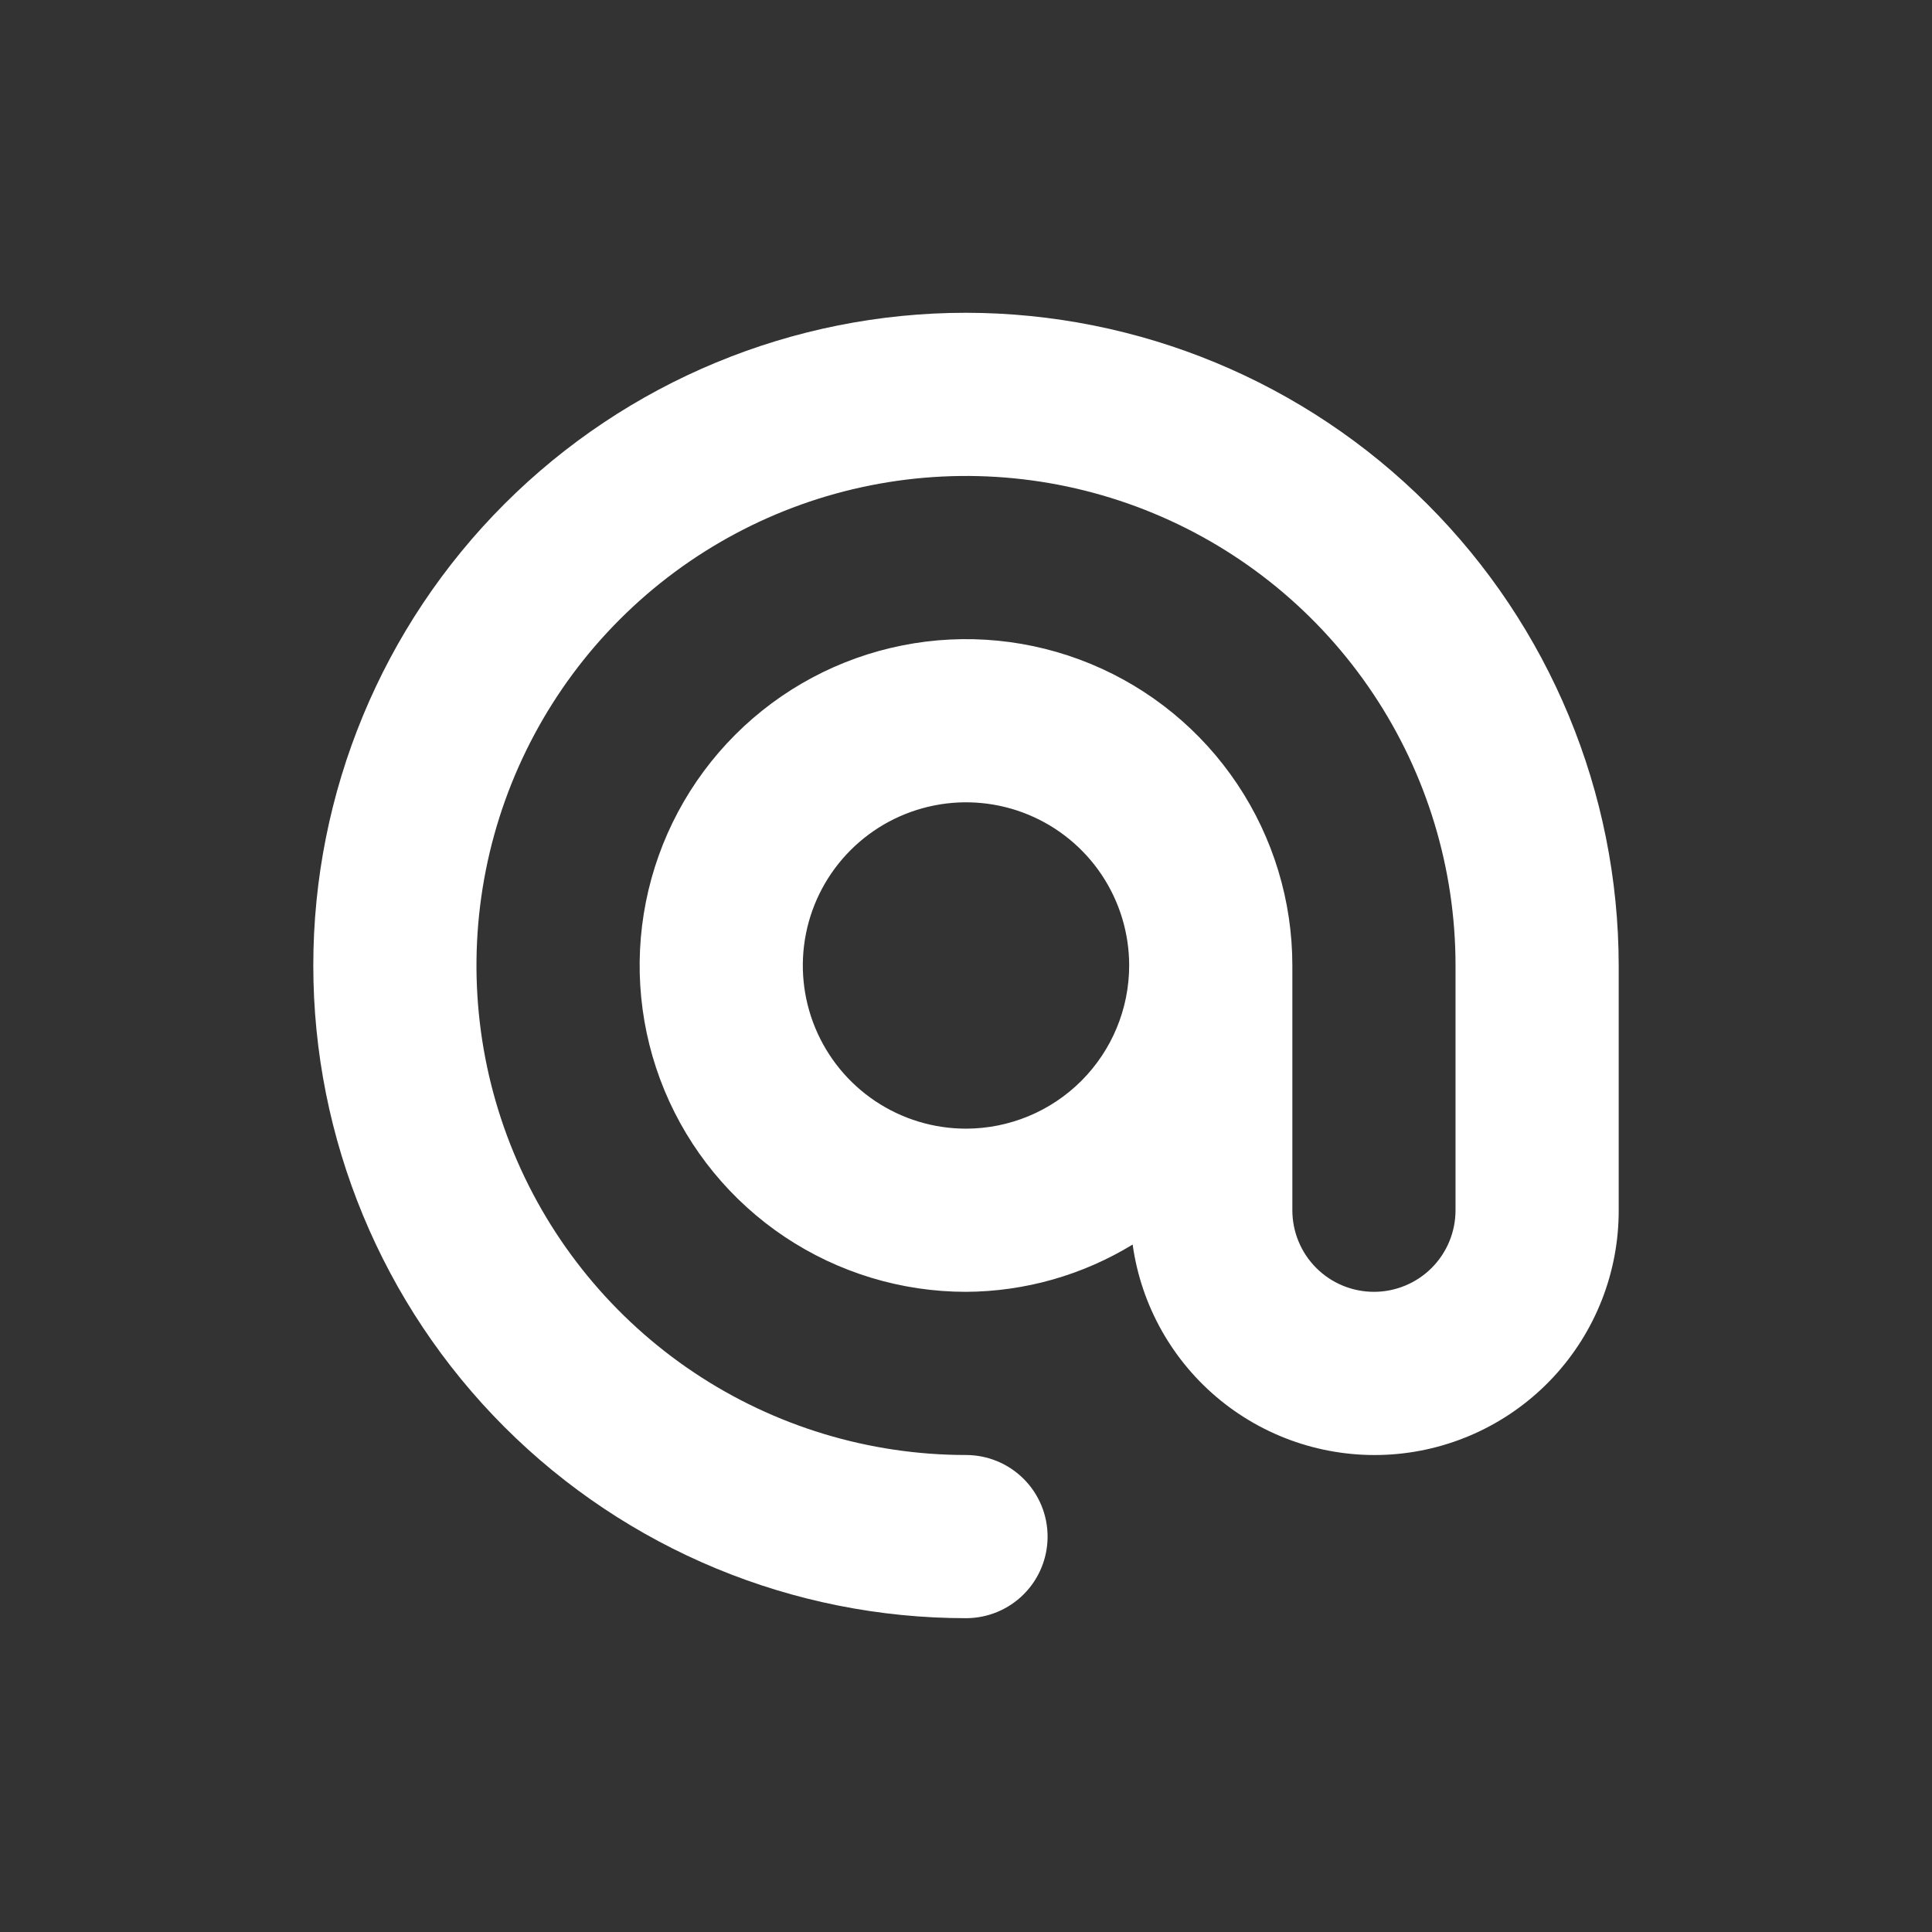 <svg width="74" height="74" viewBox="0 0 74 74" fill="none" xmlns="http://www.w3.org/2000/svg">
<rect x="0" y="0" width="74" height="74" fill="#333333" stroke="none"/>
<path d="M37 11.98C30.37 11.98 24.011 14.614 19.322 19.303C14.634 23.991 12 30.35 12 36.98C12 43.611 14.634 49.97 19.322 54.658C24.011 59.346 30.37 61.98 37 61.98C37.829 61.98 38.624 61.651 39.21 61.065C39.796 60.479 40.125 59.684 40.125 58.855C40.125 58.027 39.796 57.232 39.21 56.646C38.624 56.06 37.829 55.73 37 55.73C33.292 55.73 29.666 54.631 26.583 52.571C23.5 50.51 21.096 47.582 19.677 44.156C18.258 40.73 17.887 36.96 18.61 33.322C19.334 29.685 21.119 26.344 23.742 23.722C26.364 21.1 29.705 19.314 33.342 18.591C36.979 17.867 40.749 18.239 44.175 19.658C47.601 21.077 50.53 23.48 52.59 26.564C54.65 29.647 55.75 33.272 55.75 36.98V46.355C55.75 47.184 55.421 47.979 54.835 48.565C54.249 49.151 53.454 49.48 52.625 49.48C51.796 49.48 51.001 49.151 50.415 48.565C49.829 47.979 49.5 47.184 49.5 46.355V36.98C49.5 34.508 48.767 32.092 47.393 30.036C46.02 27.98 44.068 26.378 41.783 25.432C39.499 24.486 36.986 24.238 34.561 24.721C32.137 25.203 29.909 26.393 28.161 28.142C26.413 29.89 25.223 32.117 24.74 34.542C24.258 36.967 24.505 39.48 25.451 41.764C26.398 44.048 28 46 30.055 47.374C32.111 48.747 34.528 49.48 37 49.48C39.253 49.469 41.46 48.843 43.383 47.669C43.71 50.017 44.917 52.153 46.758 53.645C48.6 55.137 50.94 55.874 53.305 55.708C55.669 55.541 57.883 54.482 59.497 52.746C61.111 51.01 62.005 48.726 62 46.355V36.98C61.993 30.352 59.357 23.997 54.67 19.31C49.983 14.623 43.628 11.987 37 11.98ZM37 43.23C35.764 43.23 34.556 42.864 33.528 42.177C32.5 41.49 31.699 40.514 31.226 39.372C30.753 38.23 30.629 36.974 30.87 35.761C31.111 34.549 31.706 33.435 32.581 32.561C33.455 31.687 34.568 31.092 35.781 30.851C36.993 30.609 38.25 30.733 39.392 31.206C40.534 31.679 41.51 32.48 42.197 33.508C42.883 34.536 43.25 35.744 43.25 36.98C43.249 38.638 42.59 40.227 41.418 41.399C40.246 42.571 38.657 43.229 37 43.23Z" fill="white"/>
</svg>
